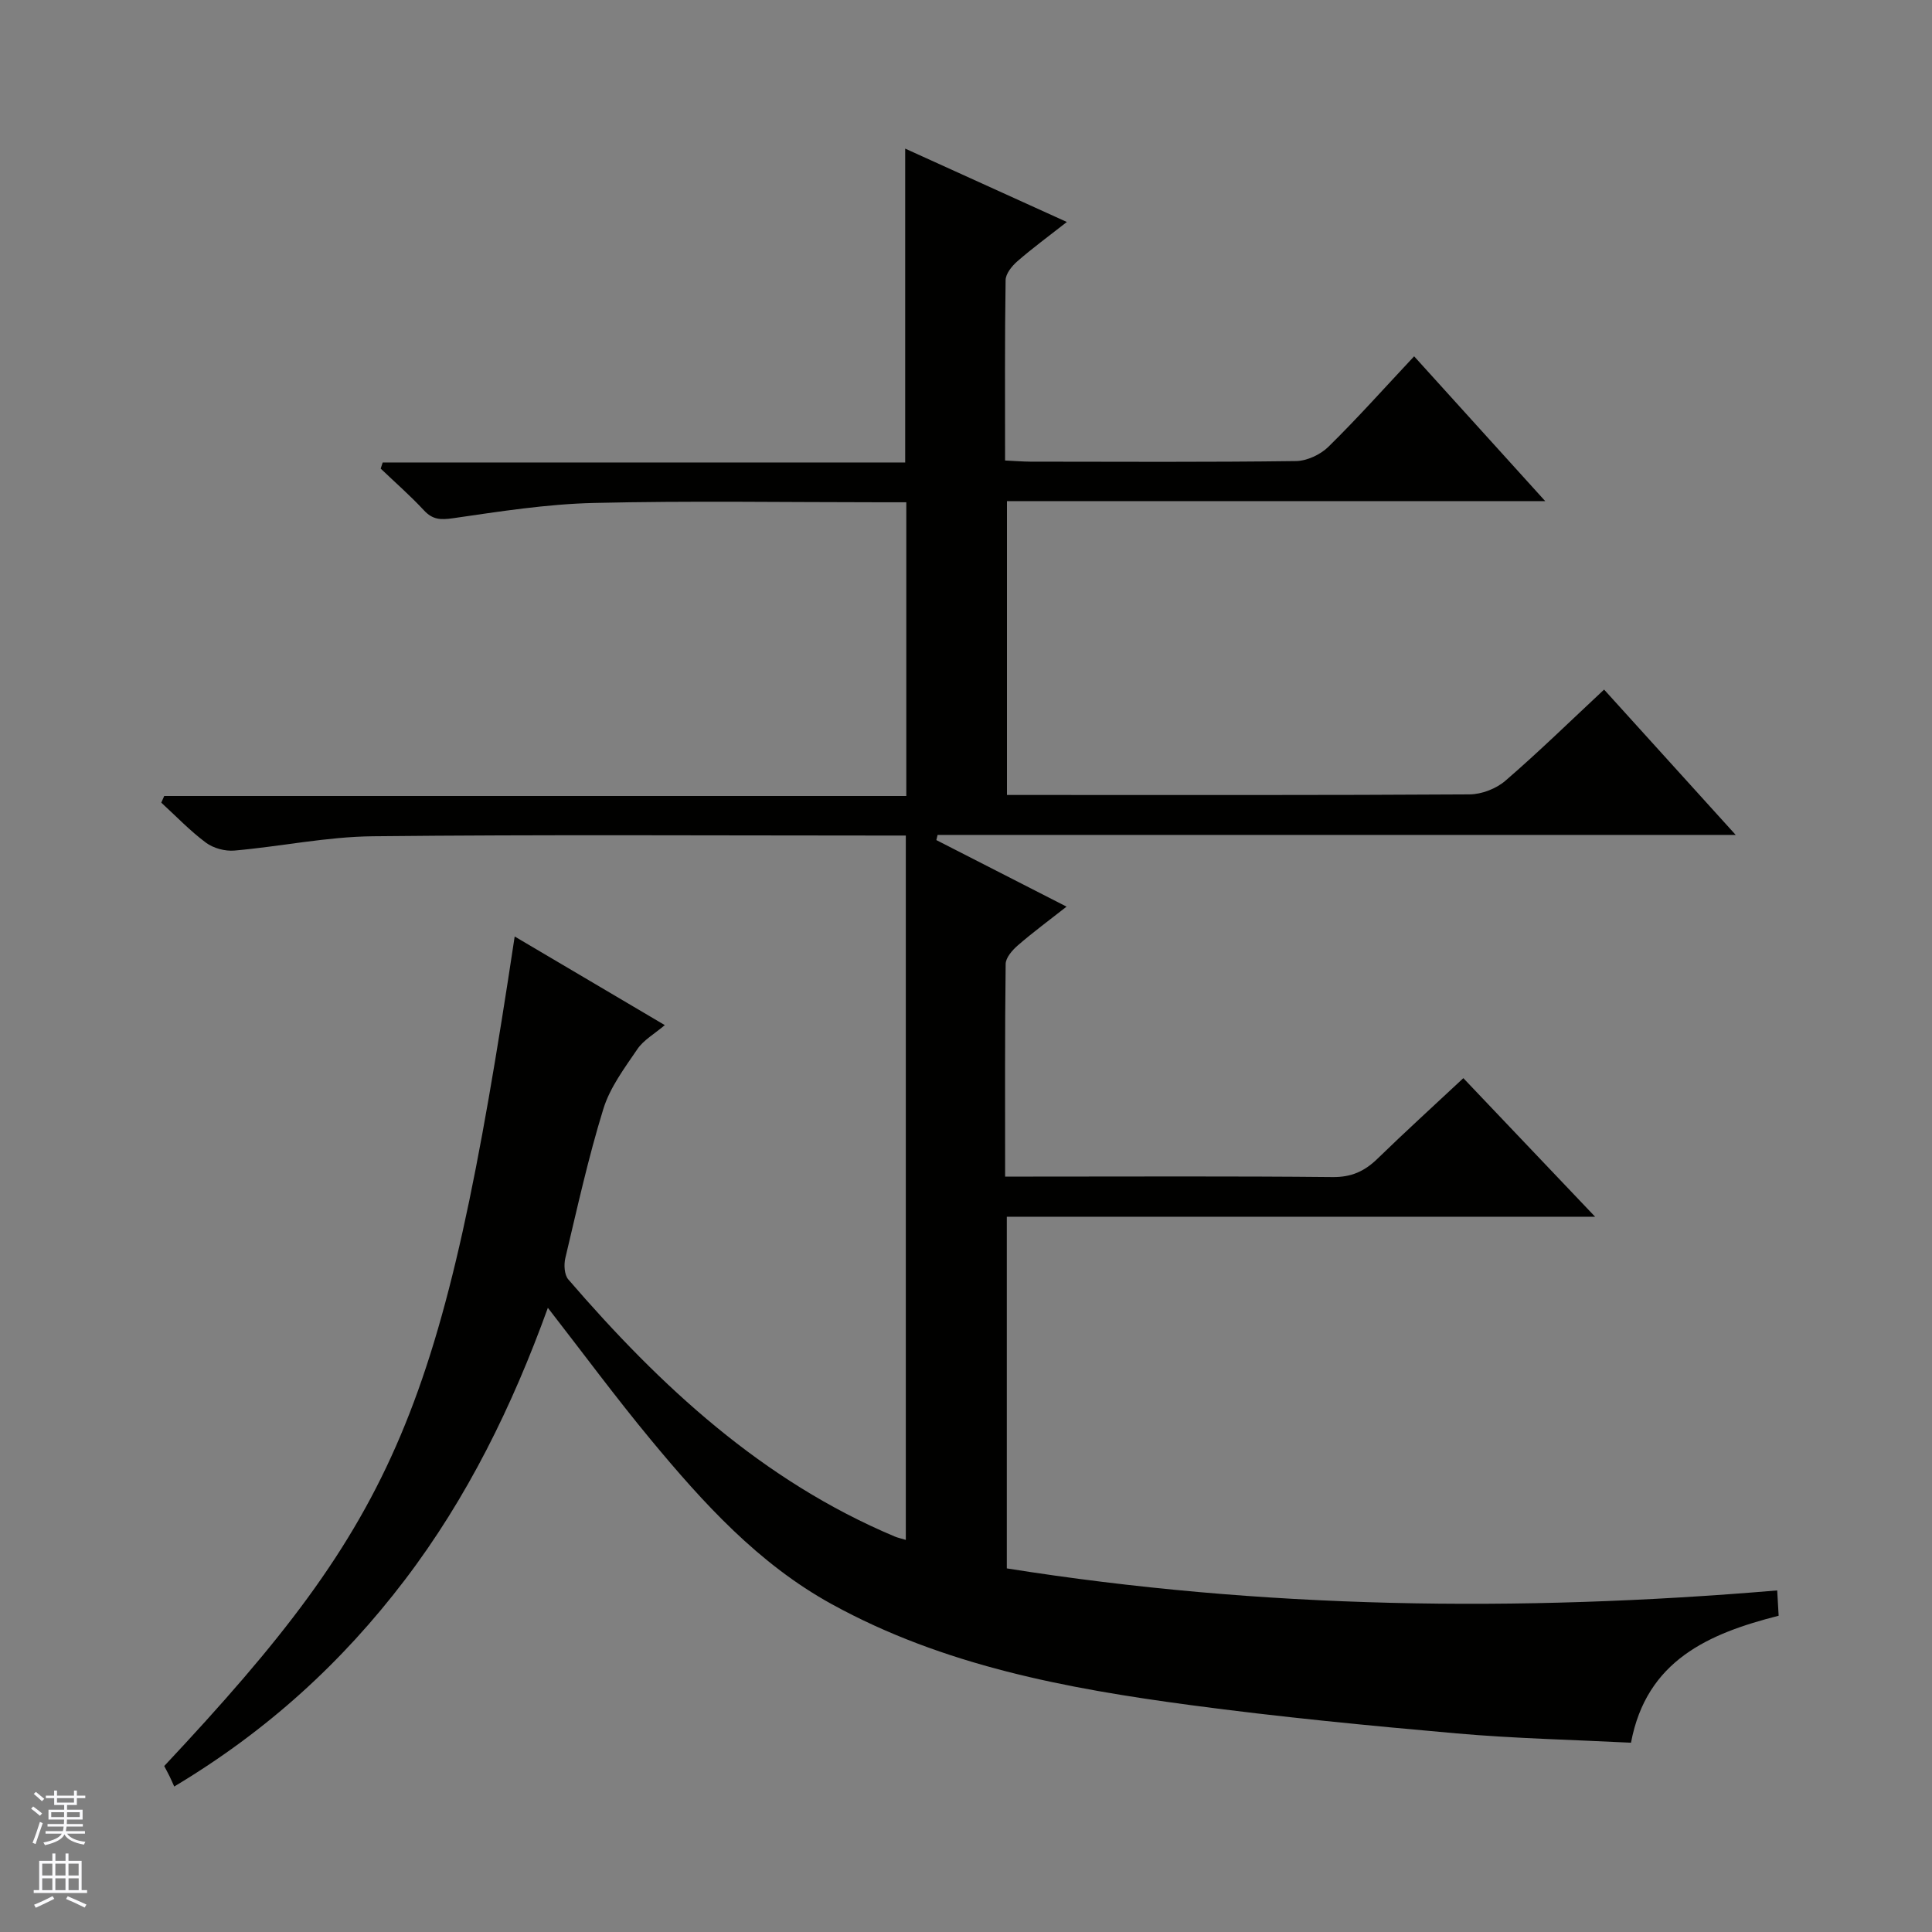 <svg enable-background="new 0 0 400 400" viewBox="0 0 400 400" xmlns="http://www.w3.org/2000/svg"><rect x="0" y="0" width="400" height="400" fill="#808080" stroke="none"/><path d="m106.56 193.89c10.57 6.24 20.54 12.13 31.08 18.35-2.14 1.82-4.38 3.07-5.67 4.96-2.67 3.93-5.68 7.94-7.05 12.38-3.13 10.13-5.41 20.53-7.87 30.87-.33 1.38-.22 3.48.61 4.44 19.07 22.12 40.18 41.7 67.59 53.23.59.25 1.24.38 2.29.7 0-48.6 0-96.92 0-145.83-1.82 0-3.6 0-5.37 0-34.99 0-69.99-.22-104.98.15-9.56.1-19.08 2.12-28.65 2.96-1.93.17-4.36-.48-5.9-1.63-3.31-2.46-6.19-5.49-9.25-8.29.2-.46.4-.92.61-1.38h153.64c0-20.52 0-40.28 0-60.81-1.7 0-3.45 0-5.2 0-19.83 0-39.67-.33-59.49.14-9.74.23-19.46 1.76-29.13 3.16-2.59.37-4.24.33-6.06-1.64-2.81-3.03-5.95-5.77-8.94-8.63.14-.42.27-.85.41-1.27h108.18c0-21.96 0-43.06 0-64.98 10.92 4.95 21.79 9.89 33.47 15.19-3.89 3.05-7.18 5.46-10.24 8.13-1.13.98-2.42 2.57-2.44 3.9-.19 12.3-.11 24.61-.11 37.35 1.99.09 3.61.23 5.23.24 18.33.02 36.66.12 54.99-.12 2.29-.03 5.09-1.34 6.75-2.98 6.03-5.93 11.67-12.26 17.72-18.71 8.92 9.85 17.7 19.55 27.14 29.98-37.64 0-74.34 0-111.44 0v60.84h5.29c30.16 0 60.32.07 90.49-.12 2.51-.02 5.52-1.18 7.42-2.83 6.9-5.95 13.43-12.34 20.43-18.87 9.02 9.95 17.79 19.64 27.25 30.09-55.65 0-110.45 0-165.24 0-.09.36-.18.72-.26 1.07 8.76 4.47 17.51 8.95 26.96 13.78-3.68 2.89-6.99 5.33-10.09 8.02-1.14.99-2.51 2.55-2.52 3.86-.18 14.46-.11 28.92-.11 44.01h5.82c20.66 0 41.33-.11 61.99.1 3.85.04 6.59-1.19 9.24-3.76 5.71-5.55 11.6-10.91 17.82-16.72 9 9.47 17.74 18.65 27.28 28.69-41.33 0-81.39 0-121.8 0v72.81c52.74 8.38 105.87 9.1 159.5 4.56.09 1.67.19 3.29.3 5.24-14.46 3.68-27.37 9.22-30.57 26.29-12.02-.61-24.11-.87-36.13-1.93-18.37-1.62-36.74-3.41-55.02-5.85-25.72-3.44-51.2-8.18-74.33-20.91-15.18-8.35-26.62-20.96-37.48-34.07-7.2-8.69-13.91-17.78-21.29-27.28-7.37 20.38-16.68 39.34-29.6 56.32-12.94 17-28.42 31.22-47.76 42.79-.27-.61-.6-1.37-.96-2.11s-.76-1.45-1.11-2.13c48.56-51.82 57.74-73.45 72.56-171.75z" fill="#010100"/><g fill="#fafafc"><path d="m6.45 374.46.42-.45c.65.47 1.27.95 1.85 1.44l-.45.49c-.66-.56-1.26-1.06-1.83-1.48m.93 7.33-.63-.26c.55-1.36 1.05-2.8 1.52-4.33.19.1.38.19.59.27-.46 1.29-.95 2.73-1.48 4.32m-.38-10.38.44-.42c.43.34 1.01.82 1.74 1.44l-.49.49c-.53-.51-1.09-1.01-1.69-1.51m2.5.35h1.72v-1.04h.59v1.04h3.52v-1.04h.59v1.04h1.75v.53h-1.75v1.42h-2.03v.97h3.22v2.03h-3.24c0 .35-.01.66-.03.93h3.32v.53h-3.37c-.03.27-.08.58-.15.94h3.96v.53h-3.71c.67.92 1.93 1.48 3.79 1.68-.13.24-.23.44-.29.59-2.13-.38-3.48-1.08-4.04-2.12-.43.97-1.77 1.72-4.03 2.23-.09-.19-.2-.37-.33-.55 2.1-.42 3.37-1.03 3.81-1.83h-3.36v-.53h3.58c.08-.29.13-.61.16-.94h-3.33v-.53h3.39c.02-.27.04-.58.04-.93h-3.23v-2.03h3.25v-.97h-2.07v-1.42h-1.73zm1.12 3.44v1h2.65c.01-.3.02-.44.01-.4v-.25-.35zm1.19-2h3.52v-.91h-3.52zm4.71 2h-2.63v.59c0 .15-.01.28-.01.4h2.64z"/><path d="m13.55 383.74h.63v1.52h2.72v6.07h1.13v.6h-11.05v-.6h1.13v-6.07h2.73v-1.52h.63v1.52h2.1v-1.52zm-2.68 8.83.38.56c-1.24.63-2.53 1.25-3.85 1.85-.1-.21-.21-.42-.34-.63 1.36-.55 2.63-1.15 3.81-1.78m-2.13-4.27h2.1v-2.45h-2.1zm0 3.04h2.1v-2.46h-2.1zm2.72-3.04h2.1v-2.45h-2.1zm0 3.04h2.1v-2.46h-2.1zm6.07 3.6c-1.41-.71-2.7-1.3-3.86-1.78l.35-.56c1.45.62 2.75 1.19 3.88 1.72zm-1.25-9.09h-2.1v2.45h2.1zm-2.09 5.49h2.1v-2.46h-2.1z"/></g></svg>